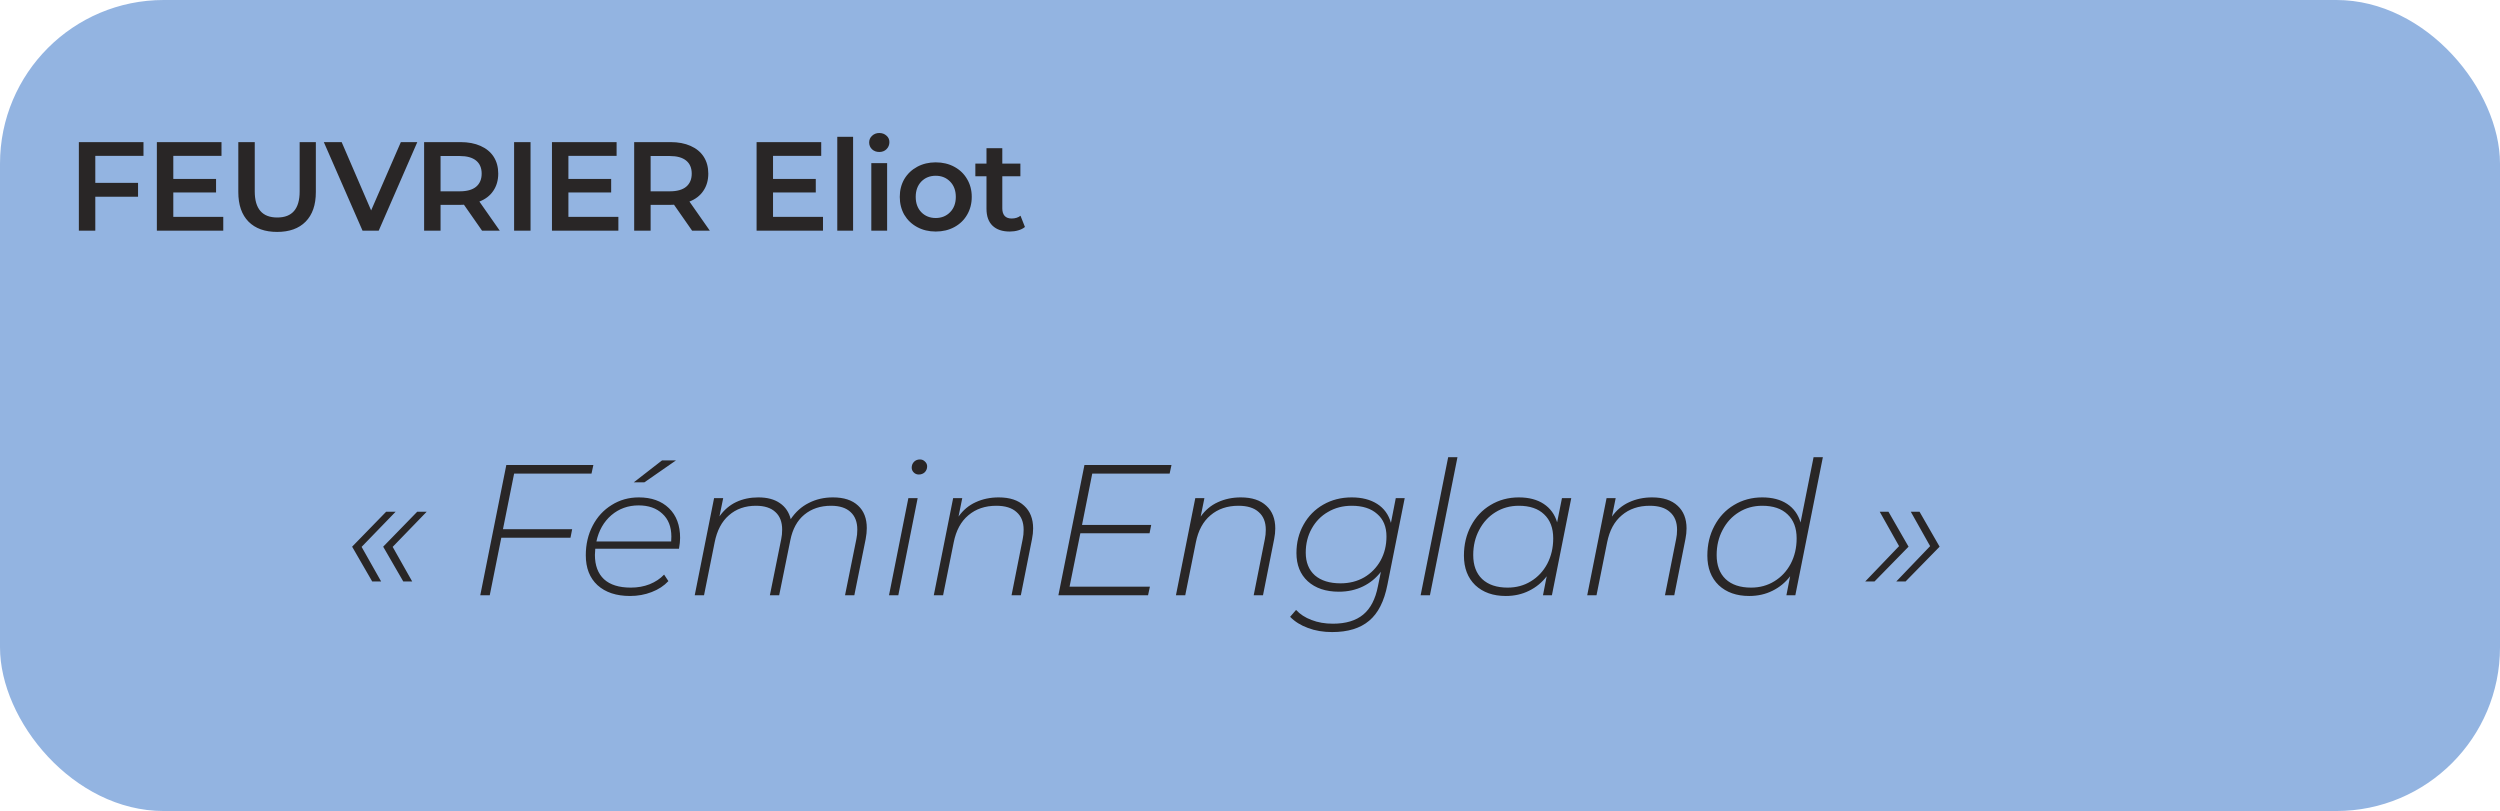 <svg width="336" height="109" viewBox="0 0 336 109" fill="none" xmlns="http://www.w3.org/2000/svg">
<rect width="336" height="109" rx="22" fill="#93B4E1"/>
<path d="M12.808 20.953V24.574H18.554V26.444H12.808V31H10.598V19.1H19.285V20.953H12.808ZM30.007 29.147V31H21.082V19.1H29.769V20.953H23.292V24.047H29.038V25.866H23.292V29.147H30.007ZM37.248 31.17C35.605 31.17 34.324 30.711 33.406 29.793C32.488 28.864 32.029 27.538 32.029 25.815V19.1H34.239V25.73C34.239 28.065 35.248 29.232 37.265 29.232C39.271 29.232 40.274 28.065 40.274 25.73V19.1H42.45V25.815C42.45 27.538 41.991 28.864 41.073 29.793C40.166 30.711 38.891 31.17 37.248 31.17ZM56.085 19.1L50.9 31H48.724L43.522 19.1H45.919L49.88 28.28L53.875 19.1H56.085ZM64.787 31L62.356 27.515C62.254 27.526 62.101 27.532 61.897 27.532H59.211V31H57.001V19.1H61.897C62.928 19.1 63.823 19.27 64.583 19.61C65.353 19.95 65.943 20.437 66.351 21.072C66.759 21.707 66.963 22.46 66.963 23.333C66.963 24.228 66.742 24.999 66.3 25.645C65.869 26.291 65.246 26.773 64.43 27.09L67.167 31H64.787ZM64.736 23.333C64.736 22.574 64.486 21.99 63.988 21.582C63.489 21.174 62.758 20.97 61.795 20.97H59.211V25.713H61.795C62.758 25.713 63.489 25.509 63.988 25.101C64.486 24.682 64.736 24.092 64.736 23.333ZM69.095 19.1H71.305V31H69.095V19.1ZM83.109 29.147V31H74.184V19.1H82.871V20.953H76.394V24.047H82.14V25.866H76.394V29.147H83.109ZM93.019 31L90.588 27.515C90.486 27.526 90.333 27.532 90.129 27.532H87.443V31H85.233V19.1H90.129C91.16 19.1 92.055 19.27 92.815 19.61C93.585 19.95 94.175 20.437 94.583 21.072C94.991 21.707 95.195 22.46 95.195 23.333C95.195 24.228 94.974 24.999 94.532 25.645C94.101 26.291 93.478 26.773 92.662 27.09L95.399 31H93.019ZM92.968 23.333C92.968 22.574 92.718 21.99 92.22 21.582C91.721 21.174 90.99 20.97 90.027 20.97H87.443V25.713H90.027C90.99 25.713 91.721 25.509 92.22 25.101C92.718 24.682 92.968 24.092 92.968 23.333ZM110.61 29.147V31H101.685V19.1H110.372V20.953H103.895V24.047H109.641V25.866H103.895V29.147H110.61ZM112.53 18.386H114.655V31H112.53V18.386ZM117.104 21.922H119.229V31H117.104V21.922ZM118.175 20.426C117.79 20.426 117.467 20.307 117.206 20.069C116.946 19.82 116.815 19.514 116.815 19.151C116.815 18.788 116.946 18.488 117.206 18.25C117.467 18.001 117.79 17.876 118.175 17.876C118.561 17.876 118.884 17.995 119.144 18.233C119.405 18.46 119.535 18.749 119.535 19.1C119.535 19.474 119.405 19.791 119.144 20.052C118.895 20.301 118.572 20.426 118.175 20.426ZM125.758 31.119C124.84 31.119 124.013 30.921 123.276 30.524C122.54 30.127 121.962 29.578 121.542 28.875C121.134 28.161 120.93 27.356 120.93 26.461C120.93 25.566 121.134 24.767 121.542 24.064C121.962 23.361 122.54 22.812 123.276 22.415C124.013 22.018 124.84 21.82 125.758 21.82C126.688 21.82 127.521 22.018 128.257 22.415C128.994 22.812 129.566 23.361 129.974 24.064C130.394 24.767 130.603 25.566 130.603 26.461C130.603 27.356 130.394 28.161 129.974 28.875C129.566 29.578 128.994 30.127 128.257 30.524C127.521 30.921 126.688 31.119 125.758 31.119ZM125.758 29.3C126.54 29.3 127.186 29.039 127.696 28.518C128.206 27.997 128.461 27.311 128.461 26.461C128.461 25.611 128.206 24.925 127.696 24.404C127.186 23.883 126.54 23.622 125.758 23.622C124.976 23.622 124.33 23.883 123.82 24.404C123.322 24.925 123.072 25.611 123.072 26.461C123.072 27.311 123.322 27.997 123.82 28.518C124.33 29.039 124.976 29.3 125.758 29.3ZM137.752 30.507C137.503 30.711 137.197 30.864 136.834 30.966C136.483 31.068 136.109 31.119 135.712 31.119C134.715 31.119 133.944 30.858 133.4 30.337C132.856 29.816 132.584 29.056 132.584 28.059V23.69H131.088V21.99H132.584V19.916H134.709V21.99H137.14V23.69H134.709V28.008C134.709 28.45 134.817 28.79 135.032 29.028C135.248 29.255 135.559 29.368 135.967 29.368C136.443 29.368 136.84 29.243 137.157 28.994L137.752 30.507Z" fill="#292626"/>
<path d="M48.6 73.5L51.225 78.15H50.025L47.325 73.475L51.9 68.775H53.175L48.6 73.5ZM52.775 73.5L55.4 78.15H54.2L51.5 73.475L56.075 68.775H57.35L52.775 73.5ZM69.098 63.65L67.598 71.125H76.898L76.673 72.275H67.373L65.823 80H64.548L68.048 62.5H79.748L79.498 63.65H69.098ZM80.005 73.75C79.972 74.117 79.956 74.392 79.956 74.575C79.956 75.992 80.364 77.083 81.18 77.85C81.997 78.6 83.197 78.975 84.781 78.975C85.697 78.975 86.539 78.825 87.305 78.525C88.089 78.208 88.739 77.775 89.255 77.225L89.831 78.1C89.247 78.733 88.497 79.225 87.581 79.575C86.68 79.925 85.714 80.1 84.68 80.1C82.831 80.1 81.372 79.617 80.305 78.65C79.255 77.683 78.731 76.342 78.731 74.625C78.731 73.158 79.039 71.833 79.656 70.65C80.272 69.467 81.122 68.542 82.206 67.875C83.289 67.192 84.505 66.85 85.856 66.85C87.555 66.85 88.906 67.333 89.906 68.3C90.906 69.267 91.406 70.6 91.406 72.3C91.406 72.7 91.356 73.183 91.255 73.75H80.005ZM85.831 67.925C84.414 67.925 83.189 68.367 82.156 69.25C81.139 70.133 80.472 71.308 80.156 72.775H90.206C90.222 72.625 90.231 72.408 90.231 72.125C90.231 70.808 89.831 69.783 89.031 69.05C88.231 68.3 87.164 67.925 85.831 67.925ZM88.981 61.875H90.856L86.606 64.825H85.18L88.981 61.875ZM111.947 66.85C113.414 66.85 114.539 67.217 115.322 67.95C116.105 68.667 116.497 69.675 116.497 70.975C116.497 71.425 116.447 71.917 116.347 72.45L114.822 80H113.572L115.097 72.45C115.18 72.067 115.222 71.642 115.222 71.175C115.222 70.158 114.922 69.375 114.322 68.825C113.722 68.258 112.847 67.975 111.697 67.975C110.264 67.975 109.064 68.375 108.097 69.175C107.147 69.958 106.522 71.1 106.222 72.6L104.722 80H103.472L104.997 72.45C105.08 72.067 105.122 71.642 105.122 71.175C105.122 70.158 104.822 69.375 104.222 68.825C103.622 68.258 102.747 67.975 101.597 67.975C100.147 67.975 98.939 68.4 97.972 69.25C97.005 70.083 96.364 71.3 96.047 72.9L94.622 80H93.372L95.972 66.95H97.197L96.697 69.4C97.314 68.533 98.064 67.892 98.947 67.475C99.83 67.058 100.822 66.85 101.922 66.85C103.122 66.85 104.089 67.108 104.822 67.625C105.555 68.125 106.039 68.842 106.272 69.775C106.922 68.808 107.73 68.083 108.697 67.6C109.664 67.1 110.747 66.85 111.947 66.85ZM122.083 66.95H123.333L120.733 80H119.483L122.083 66.95ZM123.483 63.775C123.217 63.775 122.992 63.683 122.808 63.5C122.625 63.317 122.533 63.1 122.533 62.85C122.533 62.55 122.633 62.292 122.833 62.075C123.05 61.858 123.317 61.75 123.633 61.75C123.9 61.75 124.125 61.842 124.308 62.025C124.508 62.208 124.608 62.425 124.608 62.675C124.608 62.992 124.5 63.258 124.283 63.475C124.067 63.675 123.8 63.775 123.483 63.775ZM134.227 66.85C135.71 66.85 136.852 67.225 137.652 67.975C138.452 68.708 138.852 69.725 138.852 71.025C138.852 71.475 138.802 71.95 138.702 72.45L137.202 80H135.952L137.452 72.45C137.535 72.067 137.577 71.65 137.577 71.2C137.577 70.167 137.26 69.375 136.627 68.825C136.01 68.258 135.102 67.975 133.902 67.975C132.402 67.975 131.152 68.4 130.152 69.25C129.152 70.083 128.493 71.3 128.177 72.9L126.752 80H125.502L128.102 66.95H129.327L128.827 69.425C129.443 68.558 130.21 67.917 131.127 67.5C132.06 67.067 133.093 66.85 134.227 66.85ZM146.798 63.65L145.423 70.55H154.723L154.498 71.675H145.198L143.748 78.85H154.548L154.298 80H142.248L145.748 62.5H157.448L157.198 63.65H146.798ZM166.772 66.85C168.255 66.85 169.397 67.225 170.197 67.975C170.997 68.708 171.397 69.725 171.397 71.025C171.397 71.475 171.347 71.95 171.247 72.45L169.747 80H168.497L169.997 72.45C170.08 72.067 170.122 71.65 170.122 71.2C170.122 70.167 169.805 69.375 169.172 68.825C168.555 68.258 167.647 67.975 166.447 67.975C164.947 67.975 163.697 68.4 162.697 69.25C161.697 70.083 161.038 71.3 160.722 72.9L159.297 80H158.047L160.647 66.95H161.872L161.372 69.425C161.988 68.558 162.755 67.917 163.672 67.5C164.605 67.067 165.638 66.85 166.772 66.85ZM188.792 66.95L186.467 78.6C186.034 80.817 185.217 82.425 184.017 83.425C182.817 84.442 181.159 84.95 179.042 84.95C177.842 84.95 176.759 84.767 175.792 84.4C174.826 84.05 174.026 83.55 173.392 82.9L174.192 81.975C174.726 82.558 175.417 83.008 176.267 83.325C177.117 83.658 178.076 83.825 179.142 83.825C180.876 83.825 182.234 83.417 183.217 82.6C184.201 81.783 184.859 80.517 185.192 78.8L185.592 76.85C184.942 77.7 184.134 78.358 183.167 78.825C182.201 79.292 181.126 79.525 179.942 79.525C178.192 79.525 176.801 79.058 175.767 78.125C174.751 77.192 174.242 75.925 174.242 74.325C174.242 72.925 174.559 71.658 175.192 70.525C175.826 69.375 176.709 68.475 177.842 67.825C178.976 67.175 180.251 66.85 181.667 66.85C183.034 66.85 184.176 67.142 185.092 67.725C186.009 68.308 186.626 69.158 186.942 70.275L187.592 66.95H188.792ZM180.167 78.4C181.351 78.4 182.409 78.133 183.342 77.6C184.276 77.05 185.009 76.3 185.542 75.35C186.076 74.383 186.342 73.3 186.342 72.1C186.342 70.8 185.926 69.792 185.092 69.075C184.276 68.342 183.134 67.975 181.667 67.975C180.484 67.975 179.426 68.25 178.492 68.8C177.559 69.333 176.826 70.083 176.292 71.05C175.759 72 175.492 73.075 175.492 74.275C175.492 75.575 175.901 76.592 176.717 77.325C177.551 78.042 178.701 78.4 180.167 78.4ZM194.633 61.45H195.883L192.183 80H190.933L194.633 61.45ZM211.177 66.95L208.577 80H207.377L207.877 77.45C207.244 78.283 206.452 78.933 205.502 79.4C204.569 79.867 203.527 80.1 202.377 80.1C200.677 80.1 199.31 79.617 198.277 78.65C197.26 77.667 196.752 76.342 196.752 74.675C196.752 73.192 197.069 71.858 197.702 70.675C198.335 69.475 199.21 68.542 200.327 67.875C201.46 67.192 202.727 66.85 204.127 66.85C205.477 66.85 206.594 67.142 207.477 67.725C208.36 68.308 208.96 69.133 209.277 70.2L209.927 66.95H211.177ZM202.627 78.975C203.794 78.975 204.835 78.692 205.752 78.125C206.685 77.558 207.419 76.775 207.952 75.775C208.485 74.758 208.752 73.617 208.752 72.35C208.752 70.967 208.344 69.892 207.527 69.125C206.727 68.358 205.594 67.975 204.127 67.975C202.96 67.975 201.91 68.267 200.977 68.85C200.06 69.417 199.335 70.208 198.802 71.225C198.269 72.225 198.002 73.35 198.002 74.6C198.002 75.983 198.402 77.058 199.202 77.825C200.019 78.592 201.16 78.975 202.627 78.975ZM222.047 66.85C223.53 66.85 224.672 67.225 225.472 67.975C226.272 68.708 226.672 69.725 226.672 71.025C226.672 71.475 226.622 71.95 226.522 72.45L225.022 80H223.772L225.272 72.45C225.355 72.067 225.397 71.65 225.397 71.2C225.397 70.167 225.08 69.375 224.447 68.825C223.83 68.258 222.922 67.975 221.722 67.975C220.222 67.975 218.972 68.4 217.972 69.25C216.972 70.083 216.314 71.3 215.997 72.9L214.572 80H213.322L215.922 66.95H217.147L216.647 69.425C217.264 68.558 218.03 67.917 218.947 67.5C219.88 67.067 220.914 66.85 222.047 66.85ZM244.993 61.45L241.293 80H240.093L240.593 77.45C239.959 78.283 239.168 78.933 238.218 79.4C237.284 79.867 236.243 80.1 235.093 80.1C233.393 80.1 232.026 79.617 230.993 78.65C229.976 77.667 229.468 76.342 229.468 74.675C229.468 73.192 229.784 71.858 230.418 70.675C231.051 69.475 231.926 68.542 233.043 67.875C234.176 67.192 235.443 66.85 236.843 66.85C238.193 66.85 239.309 67.142 240.193 67.725C241.076 68.308 241.676 69.142 241.993 70.225L243.743 61.45H244.993ZM235.343 78.975C236.509 78.975 237.551 78.692 238.468 78.125C239.401 77.558 240.134 76.775 240.668 75.775C241.201 74.758 241.468 73.617 241.468 72.35C241.468 70.967 241.059 69.892 240.243 69.125C239.443 68.358 238.309 67.975 236.843 67.975C235.676 67.975 234.626 68.267 233.693 68.85C232.776 69.417 232.051 70.208 231.518 71.225C230.984 72.225 230.718 73.35 230.718 74.6C230.718 75.983 231.118 77.058 231.918 77.825C232.734 78.592 233.876 78.975 235.343 78.975ZM256.509 73.475L251.934 78.15H250.684L255.234 73.4L252.634 68.775H253.809L256.509 73.475ZM260.684 73.475L256.109 78.15H254.859L259.409 73.4L256.809 68.775H257.984L260.684 73.475Z" fill="#292626"/>
</svg>
